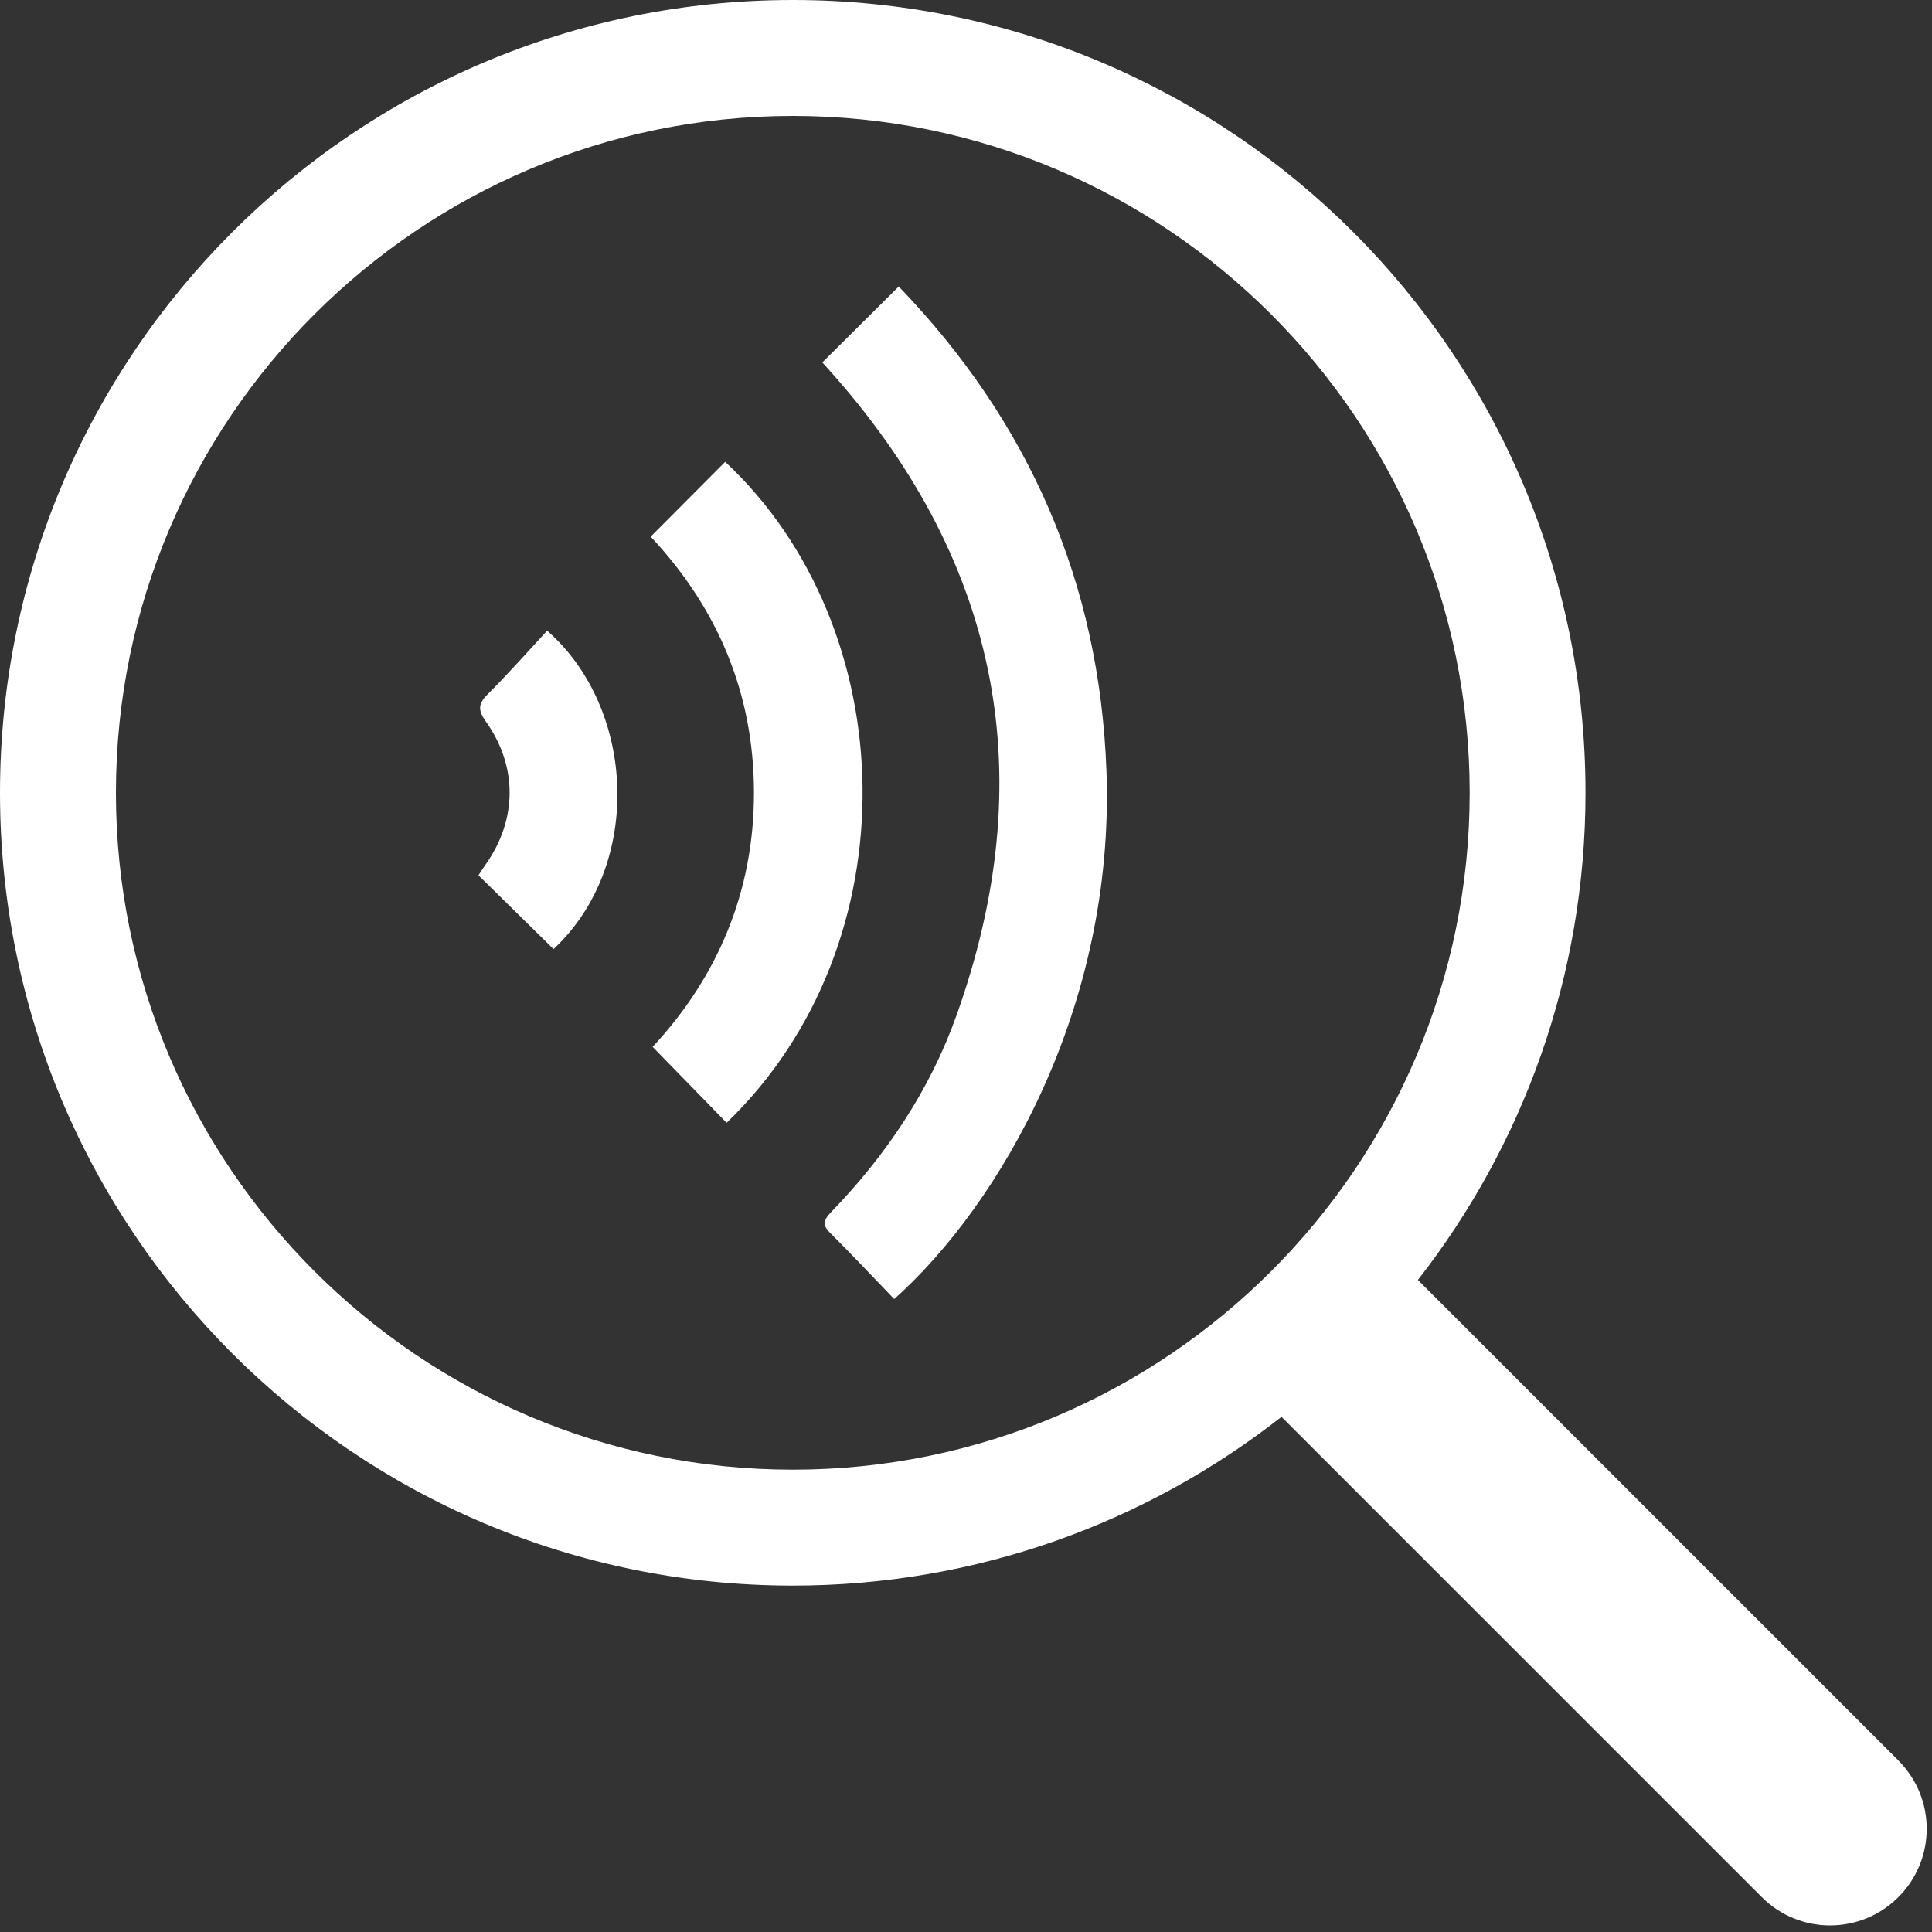 <?xml version="1.0" encoding="UTF-8"?>
<svg xmlns="http://www.w3.org/2000/svg" id="ICONE" viewBox="0 0 200 200">
  <rect x="0" y="0" width="200" height="200" fill="#333333" stroke="none"/>
  <defs>
    <style>
      .cls-1 {
        fill: #fff;
      }
    </style>
  </defs>
  <path class="cls-1" d="m196.52,182.24l-49.74-49.74c10.86-13.92,17.35-31.41,17.35-50.44C164.13,36.74,127.39,0,82.07,0S0,36.74,0,82.07s36.74,82.07,82.07,82.07c19.09,0,36.65-6.54,50.59-17.47l49.72,49.72c1.95,1.95,4.51,2.93,7.07,2.93s5.12-.98,7.07-2.93c3.91-3.91,3.91-10.24,0-14.14ZM12,82.07C12,43.43,43.43,12,82.07,12s70.07,31.43,70.07,70.07-31.43,70.07-70.07,70.07S12,120.7,12,82.07Z"></path>
  <path class="cls-1" d="m56.63,65.3c-2.01,2.17-4,4.43-6.12,6.54-1.01,1-1.06,1.66-.22,2.84,3.33,4.68,3.25,10.19-.02,14.82-.3.43-.58.87-.74,1.11,2.66,2.61,5.21,5.13,7.77,7.64,9.3-8.66,8.53-24.92-.66-32.96Z"></path>
  <path class="cls-1" d="m93.05,29.65c-2.71,2.7-5.23,5.19-7.92,7.87.48.54.88.98,1.27,1.42,17.2,19.59,21.37,41.7,12.61,66.19-2.74,7.68-7.22,14.38-12.89,20.26-.65.68-1.17,1.25-.25,2.17,2.28,2.27,4.48,4.62,6.7,6.92,10.88-9.72,22.87-30.17,21.97-54.65-.71-19.54-8.01-36.15-21.51-50.18Z"></path>
  <path class="cls-1" d="m75.07,47.81c-2.54,2.55-5.08,5.1-7.71,7.74,6.88,7.36,10.67,16.14,10.69,26.45.02,10.37-3.82,19.2-10.49,26.37,2.66,2.72,5.16,5.29,7.66,7.86,19.28-18.58,18.29-51.21-.14-68.41Z"></path>
</svg>
